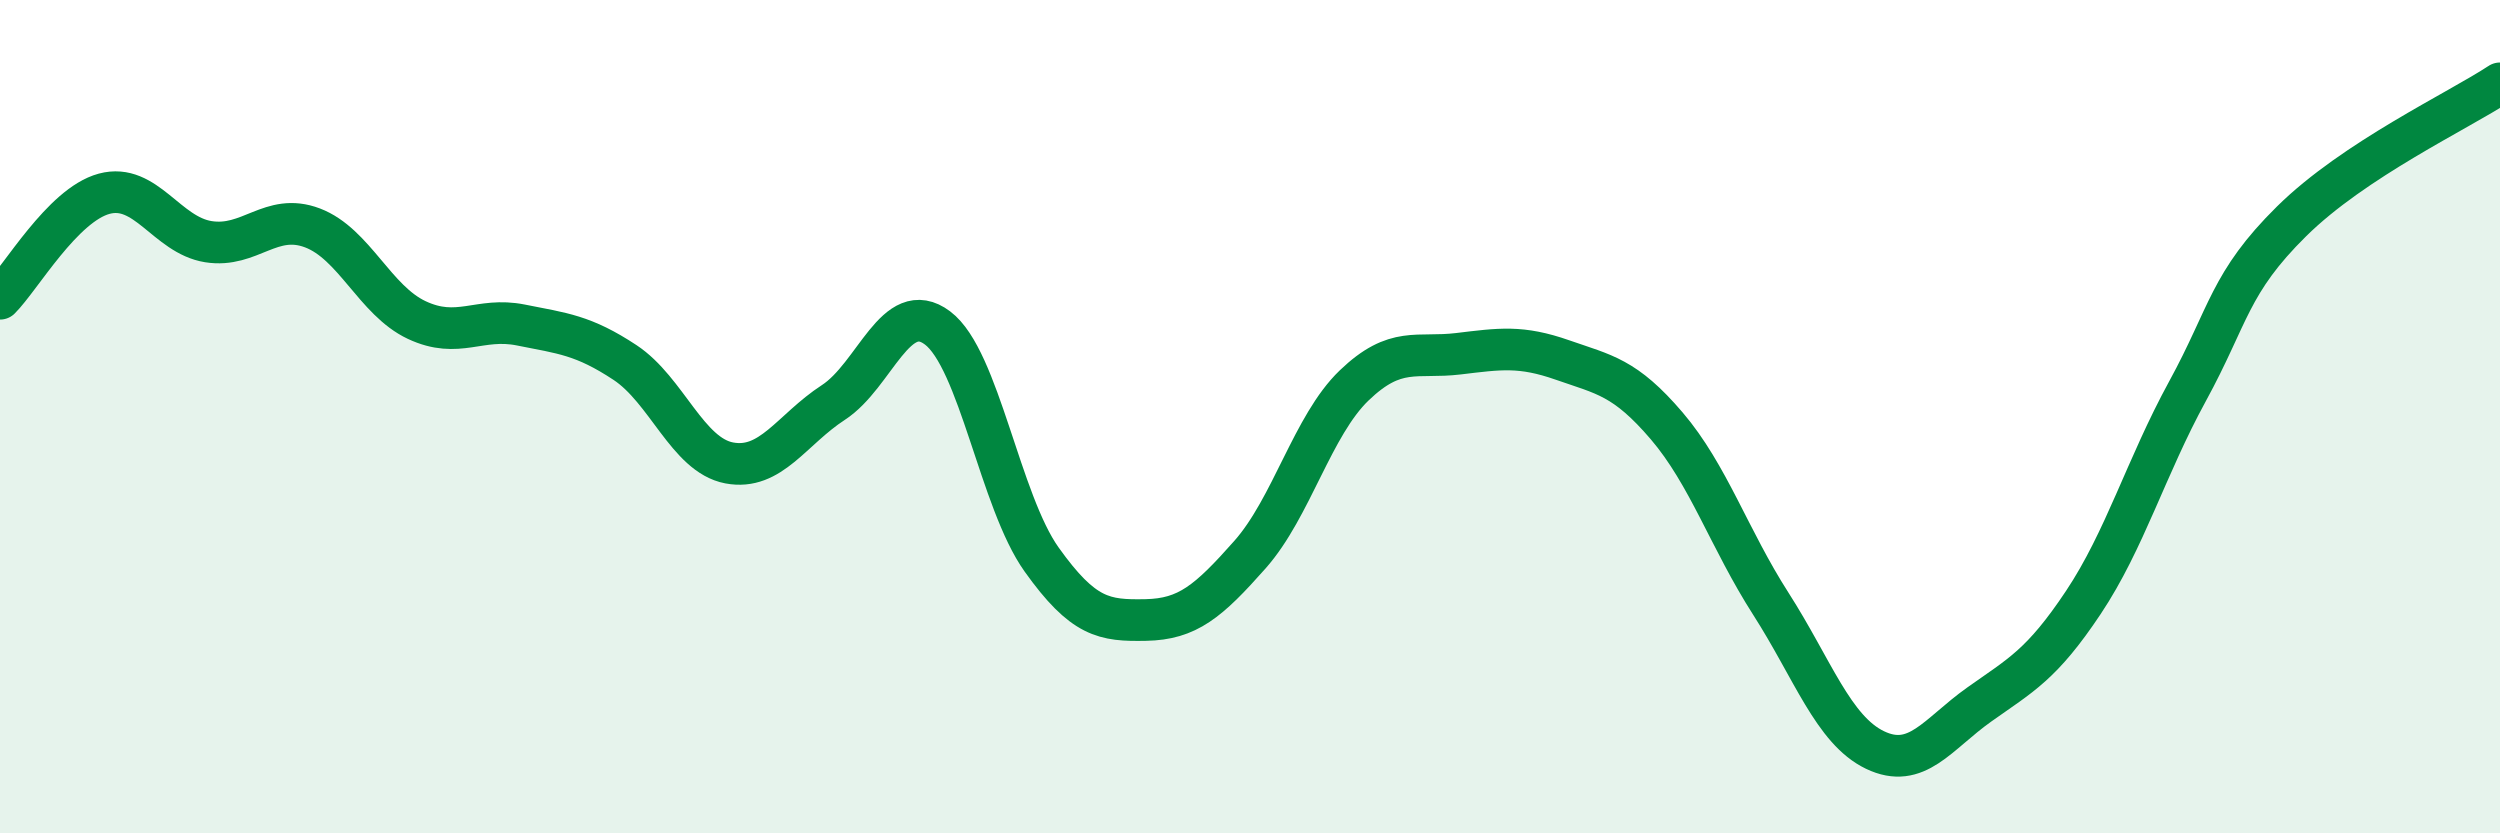 
    <svg width="60" height="20" viewBox="0 0 60 20" xmlns="http://www.w3.org/2000/svg">
      <path
        d="M 0,7.17 C 0.5,6.67 1.5,4.92 2.5,4.65 C 3.5,4.38 4,5.64 5,5.8 C 6,5.96 6.5,5.09 7.5,5.47 C 8.5,5.85 9,7.21 10,7.68 C 11,8.15 11.5,7.6 12.5,7.8 C 13.5,8 14,8.04 15,8.7 C 16,9.36 16.5,10.92 17.5,11.11 C 18.5,11.3 19,10.31 20,9.66 C 21,9.01 21.5,7.12 22.5,7.87 C 23.5,8.62 24,12.03 25,13.43 C 26,14.83 26.5,14.9 27.5,14.88 C 28.5,14.86 29,14.44 30,13.31 C 31,12.18 31.5,10.21 32.5,9.25 C 33.5,8.29 34,8.61 35,8.49 C 36,8.37 36.5,8.29 37.5,8.64 C 38.5,8.99 39,9.05 40,10.22 C 41,11.39 41.5,12.93 42.5,14.49 C 43.5,16.05 44,17.52 45,18 C 46,18.48 46.5,17.62 47.5,16.91 C 48.5,16.2 49,15.96 50,14.46 C 51,12.96 51.5,11.22 52.5,9.39 C 53.5,7.56 53.5,6.79 55,5.31 C 56.5,3.83 59,2.66 60,2L60 20L0 20Z"
        fill="#008740"
        opacity="0.1"
        stroke-linecap="round"
        stroke-linejoin="round"
      />
      <path
        d="M 0,7.17 C 0.5,6.67 1.5,4.92 2.5,4.65 C 3.5,4.38 4,5.64 5,5.8 C 6,5.96 6.5,5.09 7.5,5.47 C 8.5,5.85 9,7.21 10,7.68 C 11,8.15 11.5,7.6 12.5,7.8 C 13.5,8 14,8.04 15,8.7 C 16,9.36 16.5,10.92 17.5,11.11 C 18.5,11.3 19,10.31 20,9.66 C 21,9.01 21.5,7.12 22.5,7.87 C 23.5,8.62 24,12.03 25,13.43 C 26,14.83 26.5,14.9 27.5,14.88 C 28.5,14.86 29,14.44 30,13.31 C 31,12.18 31.5,10.21 32.5,9.25 C 33.5,8.29 34,8.61 35,8.49 C 36,8.37 36.5,8.29 37.5,8.64 C 38.5,8.99 39,9.05 40,10.22 C 41,11.39 41.5,12.93 42.5,14.49 C 43.5,16.05 44,17.52 45,18 C 46,18.48 46.5,17.62 47.5,16.91 C 48.5,16.2 49,15.96 50,14.46 C 51,12.96 51.5,11.22 52.5,9.39 C 53.5,7.56 53.5,6.79 55,5.31 C 56.5,3.83 59,2.66 60,2"
        stroke="#008740"
        stroke-width="1"
        fill="none"
        stroke-linecap="round"
        stroke-linejoin="round"
      />
    </svg>
  